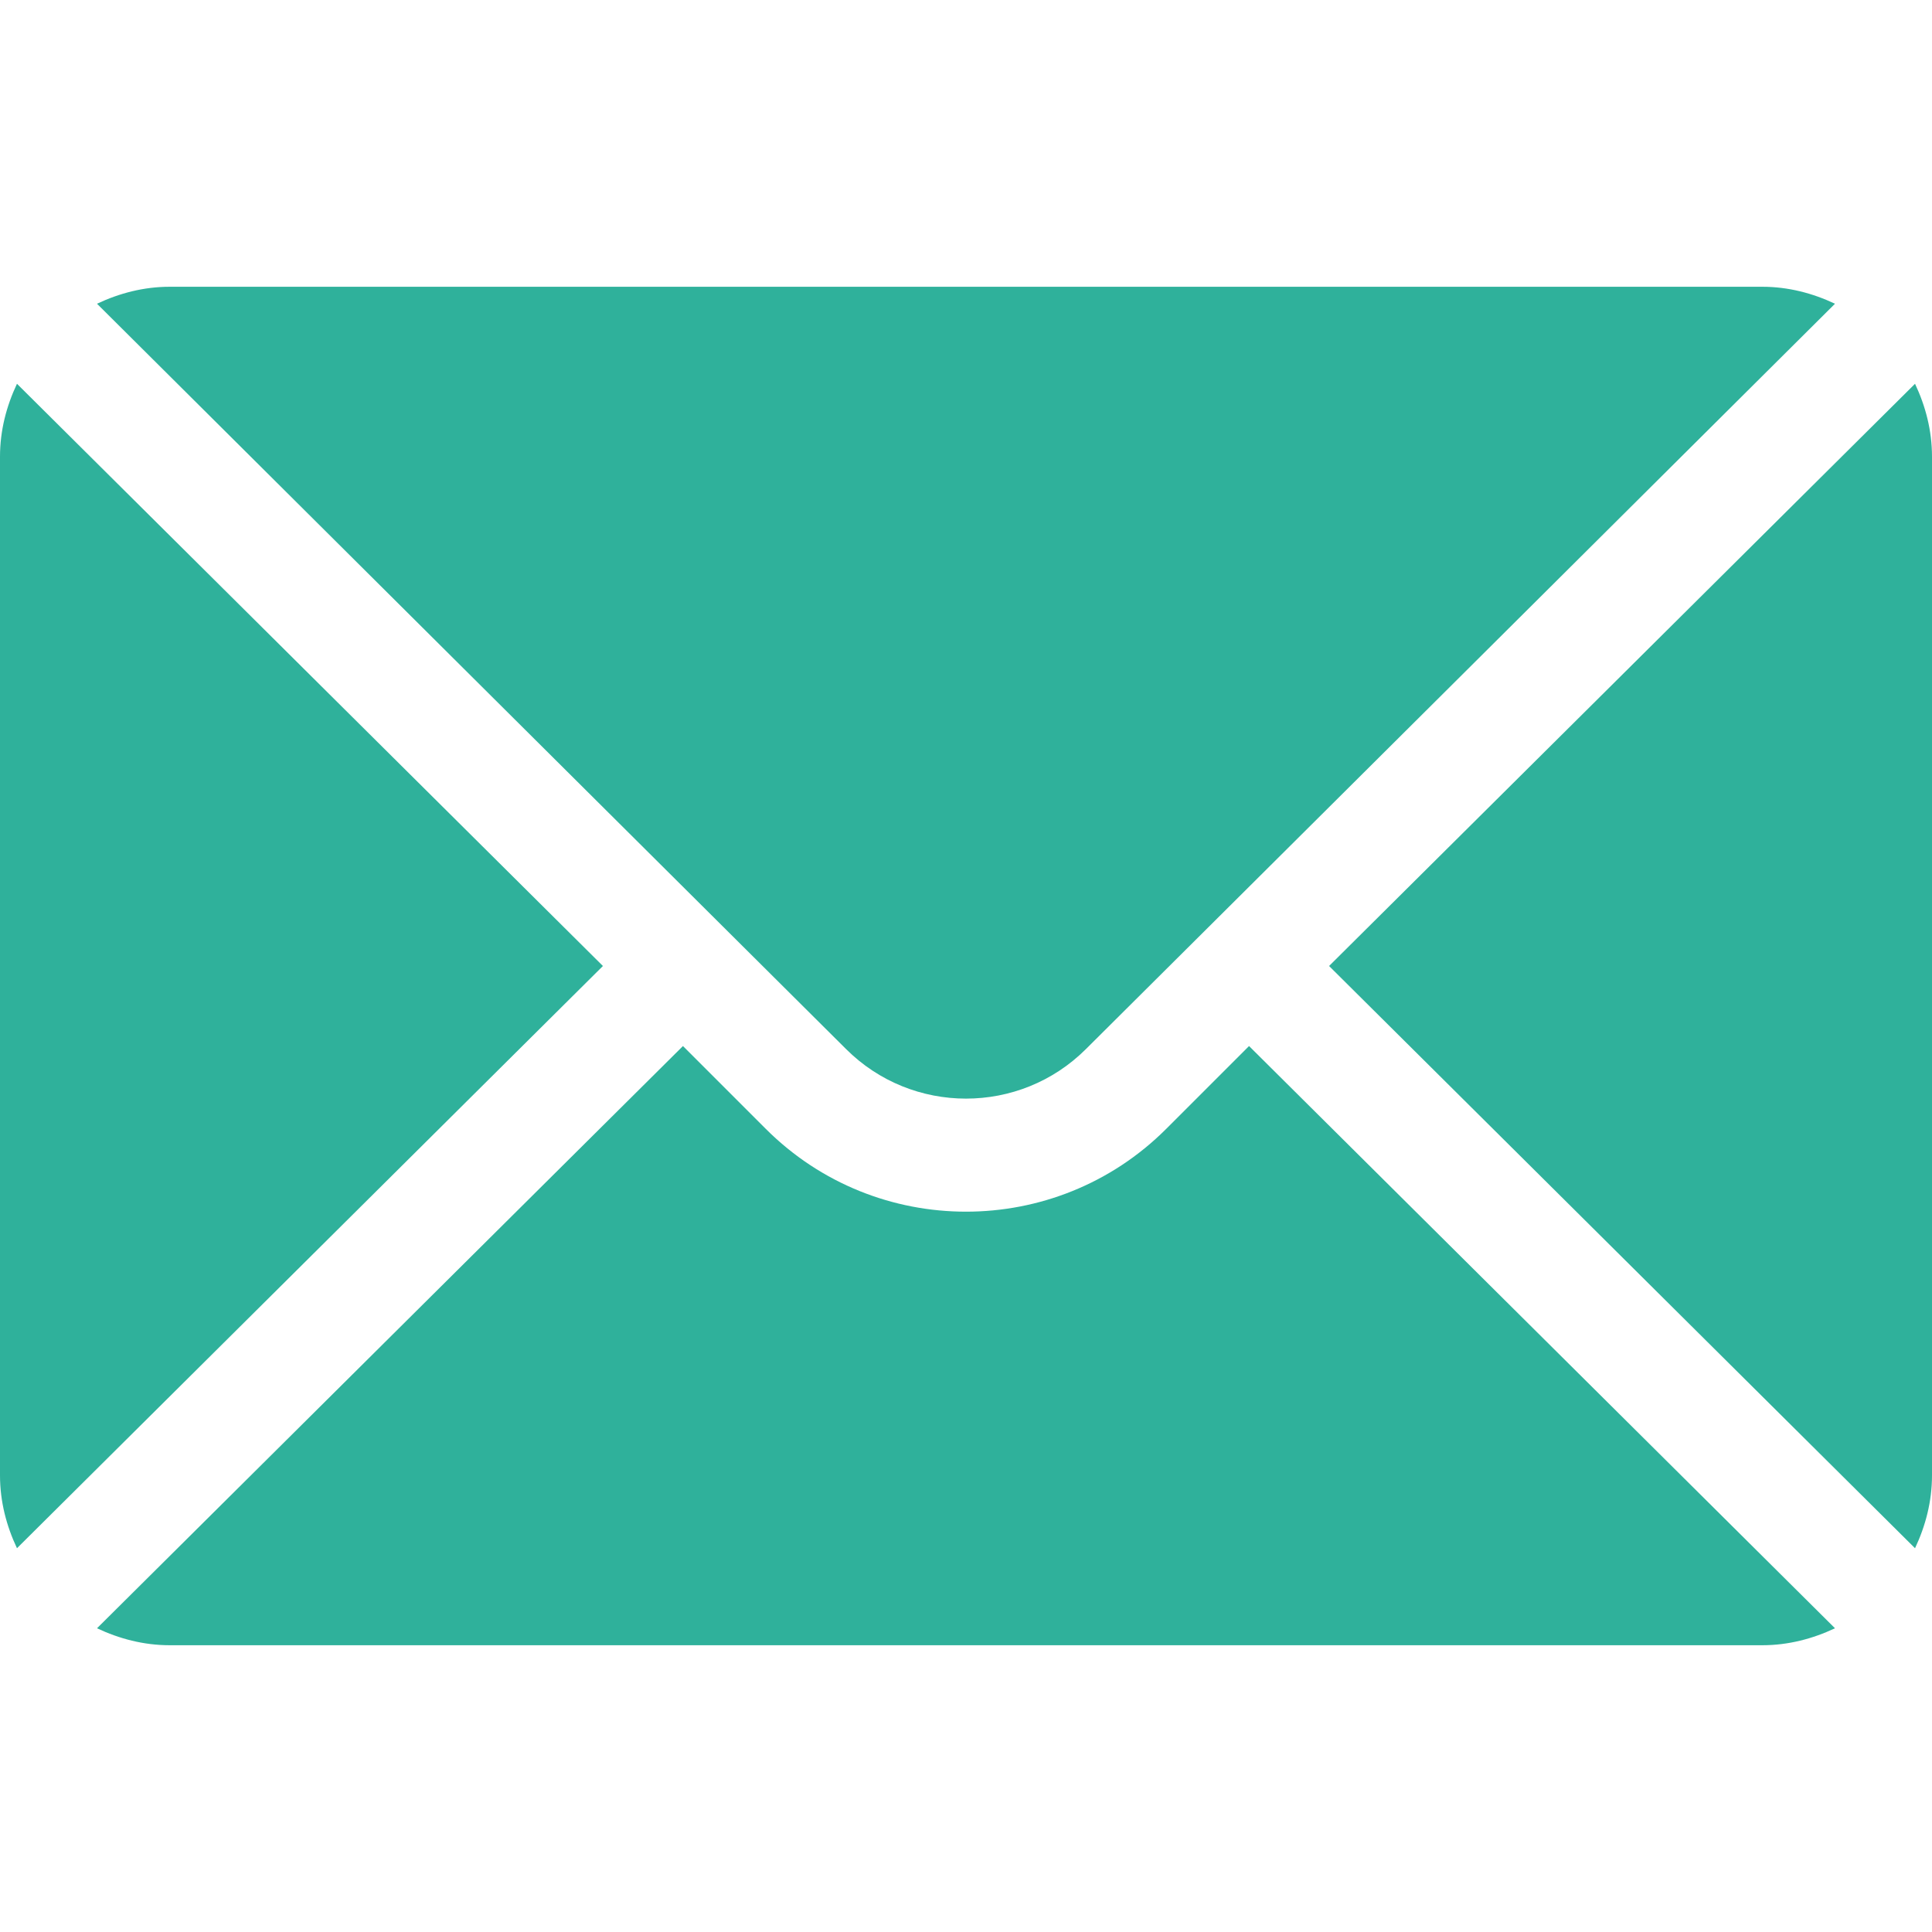 <svg width="14" height="14" viewBox="0 0 14 14" fill="none" xmlns="http://www.w3.org/2000/svg">
<path d="M13.877 2.781L9.631 7L13.877 11.219C13.953 11.058 14 10.881 14 10.691V3.309C14 3.119 13.953 2.942 13.877 2.781ZM12.77 2.078H1.23C1.041 2.078 0.864 2.125 0.703 2.201L6.13 7.601C6.61 8.081 7.39 8.081 7.87 7.601L13.297 2.201C13.136 2.125 12.959 2.078 12.77 2.078ZM0.123 2.781C0.047 2.942 0 3.119 0 3.309V10.691C0 10.881 0.047 11.058 0.123 11.219L4.369 7L0.123 2.781Z" fill="#2FB19B"/>
<path d="M9.051 7.58L8.45 8.181C7.65 8.98 6.35 8.98 5.55 8.181L4.949 7.58L0.703 11.799C0.864 11.875 1.041 11.922 1.23 11.922H12.77C12.959 11.922 13.136 11.875 13.297 11.799L9.051 7.58Z" fill="#2FB19B"/>
</svg>
